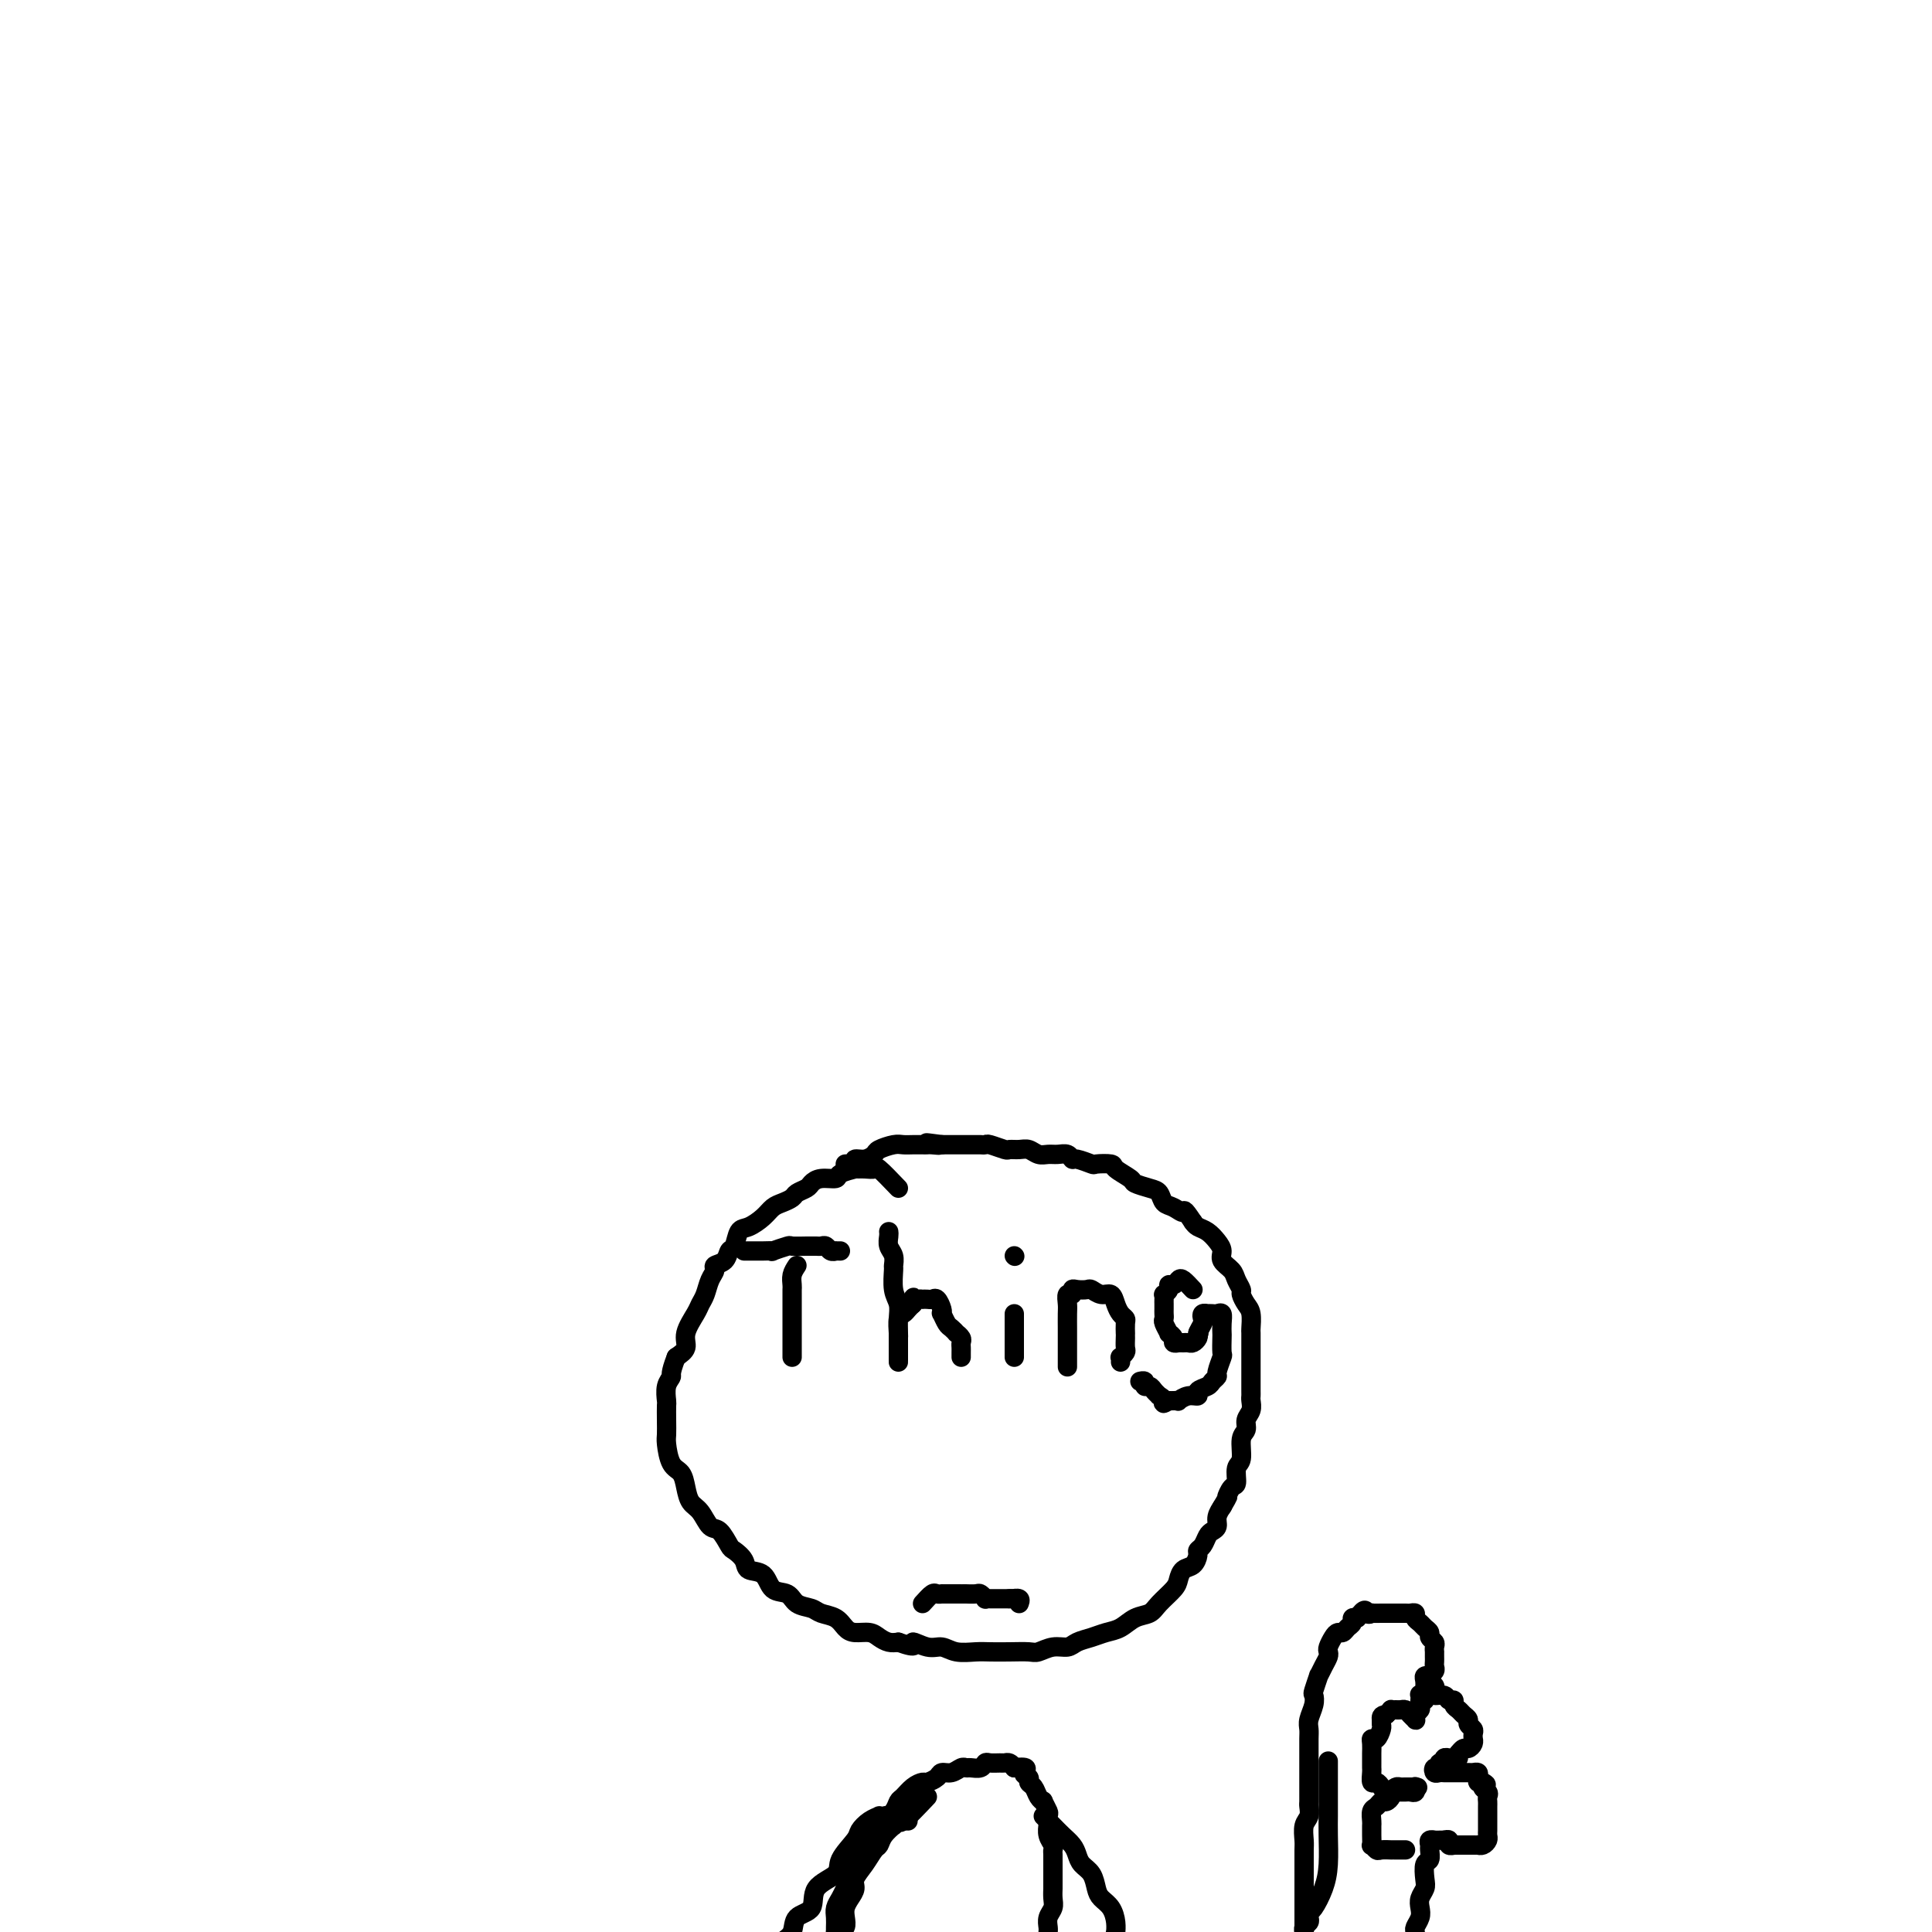 <svg viewBox='0 0 400 400' version='1.1' xmlns='http://www.w3.org/2000/svg' xmlns:xlink='http://www.w3.org/1999/xlink'><g fill='none' stroke='#000000' stroke-width='4' stroke-linecap='round' stroke-linejoin='round'><path d='M186,246c-1.620,-1.691 -3.240,-3.382 -4,-4c-0.760,-0.618 -0.659,-0.163 -1,0c-0.341,0.163 -1.122,0.034 -2,0c-0.878,-0.034 -1.852,0.029 -2,0c-0.148,-0.029 0.532,-0.148 0,0c-0.532,0.148 -2.274,0.565 -3,1c-0.726,0.435 -0.436,0.890 -1,1c-0.564,0.110 -1.982,-0.125 -3,0c-1.018,0.125 -1.638,0.611 -2,1c-0.362,0.389 -0.467,0.681 -1,1c-0.533,0.319 -1.493,0.665 -2,1c-0.507,0.335 -0.562,0.657 -1,1c-0.438,0.343 -1.259,0.706 -2,1c-0.741,0.294 -1.403,0.520 -2,1c-0.597,0.480 -1.130,1.213 -2,2c-0.870,0.787 -2.077,1.629 -3,2c-0.923,0.371 -1.561,0.270 -2,1c-0.439,0.730 -0.677,2.289 -1,3c-0.323,0.711 -0.731,0.574 -1,1c-0.269,0.426 -0.401,1.416 -1,2c-0.599,0.584 -1.666,0.762 -2,1c-0.334,0.238 0.067,0.537 0,1c-0.067,0.463 -0.600,1.089 -1,2c-0.400,0.911 -0.666,2.106 -1,3c-0.334,0.894 -0.736,1.485 -1,2c-0.264,0.515 -0.390,0.952 -1,2c-0.610,1.048 -1.703,2.705 -2,4c-0.297,1.295 0.201,2.227 0,3c-0.201,0.773 -1.100,1.386 -2,2'/><path d='M140,281c-1.403,3.616 -0.912,3.657 -1,4c-0.088,0.343 -0.755,0.988 -1,2c-0.245,1.012 -0.066,2.390 0,3c0.066,0.610 0.020,0.450 0,1c-0.020,0.550 -0.013,1.809 0,3c0.013,1.191 0.031,2.314 0,3c-0.031,0.686 -0.111,0.936 0,2c0.111,1.064 0.414,2.941 1,4c0.586,1.059 1.455,1.300 2,2c0.545,0.700 0.764,1.859 1,3c0.236,1.141 0.487,2.264 1,3c0.513,0.736 1.288,1.085 2,2c0.712,0.915 1.361,2.394 2,3c0.639,0.606 1.269,0.338 2,1c0.731,0.662 1.565,2.255 2,3c0.435,0.745 0.471,0.641 1,1c0.529,0.359 1.549,1.180 2,2c0.451,0.820 0.332,1.638 1,2c0.668,0.362 2.122,0.268 3,1c0.878,0.732 1.179,2.290 2,3c0.821,0.710 2.163,0.570 3,1c0.837,0.430 1.169,1.428 2,2c0.831,0.572 2.161,0.718 3,1c0.839,0.282 1.187,0.702 2,1c0.813,0.298 2.090,0.475 3,1c0.910,0.525 1.451,1.398 2,2c0.549,0.602 1.106,0.932 2,1c0.894,0.068 2.126,-0.126 3,0c0.874,0.126 1.389,0.572 2,1c0.611,0.428 1.317,0.836 2,1c0.683,0.164 1.341,0.082 2,0'/><path d='M186,340c4.559,1.637 2.958,0.228 3,0c0.042,-0.228 1.729,0.723 3,1c1.271,0.277 2.128,-0.122 3,0c0.872,0.122 1.760,0.764 3,1c1.240,0.236 2.831,0.064 4,0c1.169,-0.064 1.915,-0.021 3,0c1.085,0.021 2.507,0.021 4,0c1.493,-0.021 3.057,-0.061 4,0c0.943,0.061 1.267,0.224 2,0c0.733,-0.224 1.876,-0.834 3,-1c1.124,-0.166 2.229,0.111 3,0c0.771,-0.111 1.206,-0.611 2,-1c0.794,-0.389 1.946,-0.667 3,-1c1.054,-0.333 2.010,-0.721 3,-1c0.990,-0.279 2.013,-0.449 3,-1c0.987,-0.551 1.938,-1.484 3,-2c1.062,-0.516 2.234,-0.614 3,-1c0.766,-0.386 1.126,-1.058 2,-2c0.874,-0.942 2.263,-2.154 3,-3c0.737,-0.846 0.824,-1.326 1,-2c0.176,-0.674 0.442,-1.542 1,-2c0.558,-0.458 1.406,-0.508 2,-1c0.594,-0.492 0.932,-1.427 1,-2c0.068,-0.573 -0.135,-0.783 0,-1c0.135,-0.217 0.610,-0.442 1,-1c0.390,-0.558 0.697,-1.449 1,-2c0.303,-0.551 0.603,-0.761 1,-1c0.397,-0.239 0.890,-0.507 1,-1c0.110,-0.493 -0.163,-1.210 0,-2c0.163,-0.790 0.761,-1.654 1,-2c0.239,-0.346 0.120,-0.173 0,0'/><path d='M253,312c1.730,-2.966 1.056,-1.881 1,-2c-0.056,-0.119 0.506,-1.443 1,-2c0.494,-0.557 0.921,-0.348 1,-1c0.079,-0.652 -0.190,-2.167 0,-3c0.190,-0.833 0.839,-0.985 1,-2c0.161,-1.015 -0.167,-2.891 0,-4c0.167,-1.109 0.829,-1.449 1,-2c0.171,-0.551 -0.150,-1.312 0,-2c0.150,-0.688 0.772,-1.302 1,-2c0.228,-0.698 0.061,-1.480 0,-2c-0.061,-0.520 -0.016,-0.777 0,-1c0.016,-0.223 0.004,-0.412 0,-1c-0.004,-0.588 -0.001,-1.574 0,-2c0.001,-0.426 0.000,-0.293 0,-1c-0.000,-0.707 -0.000,-2.253 0,-3c0.000,-0.747 0.001,-0.693 0,-1c-0.001,-0.307 -0.003,-0.974 0,-2c0.003,-1.026 0.011,-2.411 0,-3c-0.011,-0.589 -0.040,-0.380 0,-1c0.040,-0.620 0.151,-2.067 0,-3c-0.151,-0.933 -0.564,-1.352 -1,-2c-0.436,-0.648 -0.895,-1.524 -1,-2c-0.105,-0.476 0.144,-0.550 0,-1c-0.144,-0.450 -0.682,-1.275 -1,-2c-0.318,-0.725 -0.417,-1.350 -1,-2c-0.583,-0.650 -1.651,-1.326 -2,-2c-0.349,-0.674 0.023,-1.346 0,-2c-0.023,-0.654 -0.439,-1.289 -1,-2c-0.561,-0.711 -1.266,-1.499 -2,-2c-0.734,-0.501 -1.495,-0.715 -2,-1c-0.505,-0.285 -0.752,-0.643 -1,-1'/><path d='M247,253c-2.218,-3.340 -1.762,-2.190 -2,-2c-0.238,0.190 -1.171,-0.579 -2,-1c-0.829,-0.421 -1.554,-0.493 -2,-1c-0.446,-0.507 -0.614,-1.449 -1,-2c-0.386,-0.551 -0.990,-0.712 -2,-1c-1.010,-0.288 -2.425,-0.704 -3,-1c-0.575,-0.296 -0.309,-0.470 -1,-1c-0.691,-0.530 -2.339,-1.414 -3,-2c-0.661,-0.586 -0.334,-0.874 -1,-1c-0.666,-0.126 -2.324,-0.090 -3,0c-0.676,0.090 -0.369,0.234 -1,0c-0.631,-0.234 -2.199,-0.848 -3,-1c-0.801,-0.152 -0.833,0.156 -1,0c-0.167,-0.156 -0.467,-0.778 -1,-1c-0.533,-0.222 -1.297,-0.045 -2,0c-0.703,0.045 -1.344,-0.041 -2,0c-0.656,0.041 -1.325,0.208 -2,0c-0.675,-0.208 -1.354,-0.792 -2,-1c-0.646,-0.208 -1.258,-0.042 -2,0c-0.742,0.042 -1.614,-0.041 -2,0c-0.386,0.041 -0.287,0.207 -1,0c-0.713,-0.207 -2.238,-0.788 -3,-1c-0.762,-0.212 -0.763,-0.057 -1,0c-0.237,0.057 -0.711,0.015 -1,0c-0.289,-0.015 -0.392,-0.004 -1,0c-0.608,0.004 -1.721,0.001 -2,0c-0.279,-0.001 0.276,-0.000 0,0c-0.276,0.000 -1.383,0.000 -2,0c-0.617,-0.000 -0.743,-0.000 -1,0c-0.257,0.000 -0.645,0.000 -1,0c-0.355,-0.000 -0.678,-0.000 -1,0'/><path d='M195,237c-5.749,-0.774 -2.121,-0.207 -1,0c1.121,0.207 -0.266,0.056 -1,0c-0.734,-0.056 -0.814,-0.016 -1,0c-0.186,0.016 -0.477,0.007 -1,0c-0.523,-0.007 -1.277,-0.013 -2,0c-0.723,0.013 -1.415,0.046 -2,0c-0.585,-0.046 -1.065,-0.171 -2,0c-0.935,0.171 -2.327,0.638 -3,1c-0.673,0.362 -0.628,0.619 -1,1c-0.372,0.381 -1.161,0.887 -2,1c-0.839,0.113 -1.727,-0.166 -2,0c-0.273,0.166 0.071,0.776 0,1c-0.071,0.224 -0.555,0.060 -1,0c-0.445,-0.060 -0.851,-0.016 -1,0c-0.149,0.016 -0.043,0.005 0,0c0.043,-0.005 0.021,-0.002 0,0'/><path d='M165,262c-0.423,0.642 -0.845,1.283 -1,2c-0.155,0.717 -0.041,1.509 0,2c0.041,0.491 0.011,0.680 0,1c-0.011,0.320 -0.003,0.772 0,1c0.003,0.228 0.001,0.231 0,1c-0.001,0.769 -0.000,2.303 0,3c0.000,0.697 0.000,0.557 0,1c-0.000,0.443 -0.000,1.467 0,2c0.000,0.533 0.000,0.574 0,1c-0.000,0.426 -0.000,1.239 0,2c0.000,0.761 0.000,1.472 0,2c-0.000,0.528 -0.000,0.873 0,1c0.000,0.127 0.000,0.036 0,0c-0.000,-0.036 -0.000,-0.018 0,0'/><path d='M155,259c-0.517,-0.000 -1.034,-0.000 -1,0c0.034,0.000 0.619,0.001 1,0c0.381,-0.001 0.558,-0.004 1,0c0.442,0.004 1.149,0.015 2,0c0.851,-0.015 1.846,-0.057 2,0c0.154,0.057 -0.534,0.211 0,0c0.534,-0.211 2.290,-0.789 3,-1c0.710,-0.211 0.375,-0.056 1,0c0.625,0.056 2.209,0.014 3,0c0.791,-0.014 0.789,-0.000 1,0c0.211,0.000 0.635,-0.014 1,0c0.365,0.014 0.671,0.056 1,0c0.329,-0.056 0.680,-0.211 1,0c0.320,0.211 0.608,0.789 1,1c0.392,0.211 0.889,0.057 1,0c0.111,-0.057 -0.162,-0.015 0,0c0.162,0.015 0.761,0.004 1,0c0.239,-0.004 0.120,-0.002 0,0'/><path d='M184,255c0.031,0.241 0.061,0.482 0,1c-0.061,0.518 -0.214,1.314 0,2c0.214,0.686 0.793,1.261 1,2c0.207,0.739 0.041,1.643 0,2c-0.041,0.357 0.041,0.167 0,1c-0.041,0.833 -0.207,2.687 0,4c0.207,1.313 0.788,2.083 1,3c0.212,0.917 0.057,1.982 0,3c-0.057,1.018 -0.015,1.990 0,3c0.015,1.010 0.004,2.057 0,3c-0.004,0.943 -0.001,1.783 0,2c0.001,0.217 0.000,-0.190 0,0c-0.000,0.190 -0.000,0.976 0,1c0.000,0.024 0.000,-0.713 0,-1c-0.000,-0.287 -0.000,-0.123 0,0c0.000,0.123 0.000,0.204 0,0c-0.000,-0.204 -0.001,-0.692 0,-1c0.001,-0.308 0.003,-0.436 0,-1c-0.003,-0.564 -0.012,-1.566 0,-2c0.012,-0.434 0.045,-0.301 0,-1c-0.045,-0.699 -0.167,-2.228 0,-3c0.167,-0.772 0.622,-0.785 1,-1c0.378,-0.215 0.679,-0.633 1,-1c0.321,-0.367 0.660,-0.684 1,-1'/><path d='M189,270c0.421,-2.083 -0.028,-1.290 0,-1c0.028,0.290 0.532,0.078 1,0c0.468,-0.078 0.899,-0.023 1,0c0.101,0.023 -0.127,0.012 0,0c0.127,-0.012 0.609,-0.027 1,0c0.391,0.027 0.693,0.097 1,0c0.307,-0.097 0.621,-0.359 1,0c0.379,0.359 0.822,1.339 1,2c0.178,0.661 0.090,1.004 0,1c-0.090,-0.004 -0.183,-0.356 0,0c0.183,0.356 0.641,1.419 1,2c0.359,0.581 0.618,0.681 1,1c0.382,0.319 0.887,0.859 1,1c0.113,0.141 -0.166,-0.117 0,0c0.166,0.117 0.776,0.610 1,1c0.224,0.390 0.060,0.679 0,1c-0.060,0.321 -0.016,0.674 0,1c0.016,0.326 0.004,0.623 0,1c-0.004,0.377 -0.001,0.832 0,1c0.001,0.168 0.000,0.048 0,0c-0.000,-0.048 -0.000,-0.024 0,0'/><path d='M210,272c0.000,0.764 0.000,1.528 0,2c0.000,0.472 0.000,0.651 0,1c0.000,0.349 0.000,0.867 0,1c0.000,0.133 0.000,-0.119 0,0c0.000,0.119 0.000,0.610 0,1c0.000,0.390 0.000,0.679 0,1c0.000,0.321 0.000,0.674 0,1c0.000,0.326 -0.000,0.623 0,1c0.000,0.377 0.000,0.832 0,1c0.000,0.168 0.000,0.048 0,0c0.000,-0.048 0.000,-0.024 0,0'/><path d='M210,260c0.000,0.000 0.100,0.100 0.1,0.1'/><path d='M221,283c-0.000,-0.564 -0.000,-1.128 0,-2c0.000,-0.872 0.000,-2.053 0,-3c-0.000,-0.947 -0.001,-1.659 0,-2c0.001,-0.341 0.004,-0.311 0,-1c-0.004,-0.689 -0.016,-2.097 0,-3c0.016,-0.903 0.059,-1.300 0,-2c-0.059,-0.700 -0.219,-1.704 0,-2c0.219,-0.296 0.817,0.116 1,0c0.183,-0.116 -0.050,-0.759 0,-1c0.050,-0.241 0.384,-0.080 1,0c0.616,0.080 1.513,0.080 2,0c0.487,-0.080 0.564,-0.239 1,0c0.436,0.239 1.231,0.876 2,1c0.769,0.124 1.513,-0.266 2,0c0.487,0.266 0.719,1.189 1,2c0.281,0.811 0.611,1.509 1,2c0.389,0.491 0.836,0.775 1,1c0.164,0.225 0.044,0.393 0,1c-0.044,0.607 -0.011,1.654 0,2c0.011,0.346 -0.001,-0.008 0,0c0.001,0.008 0.014,0.379 0,1c-0.014,0.621 -0.056,1.490 0,2c0.056,0.510 0.211,0.659 0,1c-0.211,0.341 -0.789,0.875 -1,1c-0.211,0.125 -0.057,-0.159 0,0c0.057,0.159 0.016,0.760 0,1c-0.016,0.240 -0.008,0.120 0,0'/><path d='M247,267c-0.754,-0.813 -1.507,-1.627 -2,-2c-0.493,-0.373 -0.724,-0.306 -1,0c-0.276,0.306 -0.596,0.852 -1,1c-0.404,0.148 -0.893,-0.101 -1,0c-0.107,0.101 0.167,0.552 0,1c-0.167,0.448 -0.777,0.894 -1,1c-0.223,0.106 -0.060,-0.126 0,0c0.060,0.126 0.016,0.612 0,1c-0.016,0.388 -0.005,0.680 0,1c0.005,0.320 0.006,0.668 0,1c-0.006,0.332 -0.017,0.649 0,1c0.017,0.351 0.061,0.738 0,1c-0.061,0.262 -0.228,0.400 0,1c0.228,0.600 0.850,1.663 1,2c0.150,0.337 -0.171,-0.053 0,0c0.171,0.053 0.833,0.550 1,1c0.167,0.450 -0.163,0.852 0,1c0.163,0.148 0.817,0.040 1,0c0.183,-0.040 -0.105,-0.014 0,0c0.105,0.014 0.603,0.015 1,0c0.397,-0.015 0.694,-0.045 1,0c0.306,0.045 0.621,0.166 1,0c0.379,-0.166 0.823,-0.619 1,-1c0.177,-0.381 0.089,-0.691 0,-1'/><path d='M248,276c0.559,-0.200 -0.042,0.300 0,0c0.042,-0.300 0.728,-1.401 1,-2c0.272,-0.599 0.128,-0.697 0,-1c-0.128,-0.303 -0.242,-0.813 0,-1c0.242,-0.187 0.839,-0.052 1,0c0.161,0.052 -0.115,0.019 0,0c0.115,-0.019 0.619,-0.026 1,0c0.381,0.026 0.638,0.085 1,0c0.362,-0.085 0.829,-0.313 1,0c0.171,0.313 0.047,1.167 0,2c-0.047,0.833 -0.017,1.645 0,2c0.017,0.355 0.019,0.252 0,1c-0.019,0.748 -0.061,2.347 0,3c0.061,0.653 0.225,0.360 0,1c-0.225,0.640 -0.839,2.213 -1,3c-0.161,0.787 0.130,0.789 0,1c-0.130,0.211 -0.681,0.630 -1,1c-0.319,0.370 -0.405,0.691 -1,1c-0.595,0.309 -1.700,0.604 -2,1c-0.300,0.396 0.204,0.891 0,1c-0.204,0.109 -1.115,-0.167 -2,0c-0.885,0.167 -1.742,0.777 -2,1c-0.258,0.223 0.084,0.060 0,0c-0.084,-0.060 -0.596,-0.017 -1,0c-0.404,0.017 -0.702,0.009 -1,0'/><path d='M242,290c-1.709,0.992 -0.983,0.472 -1,0c-0.017,-0.472 -0.779,-0.896 -1,-1c-0.221,-0.104 0.100,0.112 0,0c-0.100,-0.112 -0.619,-0.552 -1,-1c-0.381,-0.448 -0.624,-0.905 -1,-1c-0.376,-0.095 -0.884,0.170 -1,0c-0.116,-0.170 0.161,-0.777 0,-1c-0.161,-0.223 -0.760,-0.064 -1,0c-0.240,0.064 -0.120,0.032 0,0'/><path d='M191,332c0.764,-0.845 1.527,-1.691 2,-2c0.473,-0.309 0.654,-0.083 1,0c0.346,0.083 0.857,0.022 1,0c0.143,-0.022 -0.083,-0.006 0,0c0.083,0.006 0.474,0.002 1,0c0.526,-0.002 1.187,-0.002 2,0c0.813,0.002 1.777,0.004 2,0c0.223,-0.004 -0.295,-0.015 0,0c0.295,0.015 1.402,0.057 2,0c0.598,-0.057 0.685,-0.211 1,0c0.315,0.211 0.858,0.789 1,1c0.142,0.211 -0.116,0.057 0,0c0.116,-0.057 0.605,-0.015 1,0c0.395,0.015 0.697,0.004 1,0c0.303,-0.004 0.607,-0.001 1,0c0.393,0.001 0.875,0.000 1,0c0.125,-0.000 -0.107,-0.000 0,0c0.107,0.000 0.554,0.000 1,0'/><path d='M209,331c2.951,-0.139 1.327,0.014 1,0c-0.327,-0.014 0.643,-0.196 1,0c0.357,0.196 0.102,0.770 0,1c-0.102,0.230 -0.051,0.115 0,0'/><path d='M192,372c-2.034,2.147 -4.068,4.294 -5,5c-0.932,0.706 -0.761,-0.028 -1,0c-0.239,0.028 -0.890,0.818 -1,1c-0.110,0.182 0.319,-0.244 0,0c-0.319,0.244 -1.386,1.157 -2,2c-0.614,0.843 -0.777,1.615 -1,2c-0.223,0.385 -0.507,0.382 -1,1c-0.493,0.618 -1.193,1.856 -2,3c-0.807,1.144 -1.719,2.193 -2,3c-0.281,0.807 0.069,1.372 0,2c-0.069,0.628 -0.559,1.320 -1,2c-0.441,0.680 -0.835,1.348 -1,2c-0.165,0.652 -0.100,1.288 0,2c0.100,0.712 0.237,1.500 0,2c-0.237,0.500 -0.848,0.712 -1,1c-0.152,0.288 0.155,0.651 0,1c-0.155,0.349 -0.774,0.683 -1,1c-0.226,0.317 -0.061,0.618 0,1c0.061,0.382 0.016,0.846 0,1c-0.016,0.154 -0.004,-0.003 0,0c0.004,0.003 0.001,0.166 0,0c-0.001,-0.166 -0.000,-0.660 0,-1c0.000,-0.340 0.000,-0.526 0,-1c-0.000,-0.474 -0.000,-1.237 0,-2'/><path d='M173,400c-0.003,-0.595 -0.012,-0.582 0,-1c0.012,-0.418 0.045,-1.267 0,-2c-0.045,-0.733 -0.167,-1.352 0,-2c0.167,-0.648 0.622,-1.327 1,-2c0.378,-0.673 0.678,-1.340 1,-2c0.322,-0.660 0.667,-1.314 1,-2c0.333,-0.686 0.653,-1.405 1,-2c0.347,-0.595 0.722,-1.065 1,-2c0.278,-0.935 0.459,-2.333 1,-3c0.541,-0.667 1.440,-0.602 2,-1c0.560,-0.398 0.779,-1.257 1,-2c0.221,-0.743 0.443,-1.368 1,-2c0.557,-0.632 1.449,-1.269 2,-2c0.551,-0.731 0.763,-1.554 1,-2c0.237,-0.446 0.501,-0.514 1,-1c0.499,-0.486 1.232,-1.388 2,-2c0.768,-0.612 1.571,-0.933 2,-1c0.429,-0.067 0.486,0.122 1,0c0.514,-0.122 1.486,-0.554 2,-1c0.514,-0.446 0.571,-0.904 1,-1c0.429,-0.096 1.232,0.172 2,0c0.768,-0.172 1.501,-0.782 2,-1c0.499,-0.218 0.763,-0.044 1,0c0.237,0.044 0.449,-0.041 1,0c0.551,0.041 1.443,0.207 2,0c0.557,-0.207 0.779,-0.788 1,-1c0.221,-0.212 0.440,-0.054 1,0c0.560,0.054 1.459,0.004 2,0c0.541,-0.004 0.723,0.037 1,0c0.277,-0.037 0.651,-0.154 1,0c0.349,0.154 0.675,0.577 1,1'/><path d='M210,366c3.637,-0.439 2.231,0.463 2,1c-0.231,0.537 0.713,0.708 1,1c0.287,0.292 -0.082,0.703 0,1c0.082,0.297 0.614,0.479 1,1c0.386,0.521 0.625,1.381 1,2c0.375,0.619 0.885,0.997 1,1c0.115,0.003 -0.165,-0.369 0,0c0.165,0.369 0.775,1.478 1,2c0.225,0.522 0.064,0.458 0,1c-0.064,0.542 -0.031,1.689 0,2c0.031,0.311 0.061,-0.216 0,0c-0.061,0.216 -0.212,1.174 0,2c0.212,0.826 0.789,1.519 1,2c0.211,0.481 0.057,0.749 0,1c-0.057,0.251 -0.015,0.486 0,1c0.015,0.514 0.004,1.306 0,2c-0.004,0.694 0.000,1.288 0,2c-0.000,0.712 -0.004,1.541 0,2c0.004,0.459 0.015,0.546 0,1c-0.015,0.454 -0.057,1.273 0,2c0.057,0.727 0.211,1.360 0,2c-0.211,0.640 -0.789,1.285 -1,2c-0.211,0.715 -0.057,1.498 0,2c0.057,0.502 0.015,0.722 0,1c-0.015,0.278 -0.004,0.613 0,1c0.004,0.387 0.001,0.825 0,1c-0.001,0.175 -0.001,0.088 0,0'/><path d='M216,376c0.673,0.667 1.345,1.334 2,2c0.655,0.666 1.292,1.332 2,2c0.708,0.668 1.485,1.337 2,2c0.515,0.663 0.767,1.318 1,2c0.233,0.682 0.447,1.389 1,2c0.553,0.611 1.444,1.126 2,2c0.556,0.874 0.776,2.109 1,3c0.224,0.891 0.453,1.439 1,2c0.547,0.561 1.414,1.134 2,2c0.586,0.866 0.893,2.025 1,3c0.107,0.975 0.014,1.767 0,2c-0.014,0.233 0.053,-0.091 0,0c-0.053,0.091 -0.224,0.598 0,1c0.224,0.402 0.844,0.700 1,1c0.156,0.300 -0.151,0.602 0,1c0.151,0.398 0.759,0.891 1,1c0.241,0.109 0.116,-0.167 0,0c-0.116,0.167 -0.224,0.776 0,1c0.224,0.224 0.778,0.064 1,0c0.222,-0.064 0.111,-0.032 0,0'/><path d='M275,365c-0.000,-0.350 -0.000,-0.700 0,0c0.000,0.700 0.001,2.451 0,4c-0.001,1.549 -0.002,2.896 0,4c0.002,1.104 0.008,1.967 0,3c-0.008,1.033 -0.030,2.238 0,4c0.030,1.762 0.113,4.083 0,6c-0.113,1.917 -0.422,3.431 -1,5c-0.578,1.569 -1.427,3.194 -2,4c-0.573,0.806 -0.872,0.795 -1,1c-0.128,0.205 -0.087,0.628 0,1c0.087,0.372 0.219,0.693 0,1c-0.219,0.307 -0.791,0.601 -1,1c-0.209,0.399 -0.056,0.902 0,1c0.056,0.098 0.015,-0.211 0,0c-0.015,0.211 -0.004,0.940 0,1c0.004,0.060 0.001,-0.549 0,-1c-0.001,-0.451 -0.000,-0.742 0,-1c0.000,-0.258 0.000,-0.481 0,-1c-0.000,-0.519 -0.000,-1.332 0,-2c0.000,-0.668 0.000,-1.191 0,-2c-0.000,-0.809 -0.000,-1.905 0,-3'/><path d='M270,391c0.001,-2.519 0.004,-3.815 0,-5c-0.004,-1.185 -0.015,-2.258 0,-3c0.015,-0.742 0.057,-1.154 0,-2c-0.057,-0.846 -0.211,-2.127 0,-3c0.211,-0.873 0.789,-1.337 1,-2c0.211,-0.663 0.057,-1.524 0,-2c-0.057,-0.476 -0.015,-0.568 0,-1c0.015,-0.432 0.004,-1.203 0,-2c-0.004,-0.797 -0.001,-1.621 0,-2c0.001,-0.379 0.001,-0.314 0,-1c-0.001,-0.686 -0.001,-2.122 0,-3c0.001,-0.878 0.004,-1.197 0,-2c-0.004,-0.803 -0.015,-2.089 0,-3c0.015,-0.911 0.055,-1.446 0,-2c-0.055,-0.554 -0.207,-1.127 0,-2c0.207,-0.873 0.773,-2.047 1,-3c0.227,-0.953 0.116,-1.687 0,-2c-0.116,-0.313 -0.238,-0.206 0,-1c0.238,-0.794 0.834,-2.489 1,-3c0.166,-0.511 -0.100,0.162 0,0c0.100,-0.162 0.566,-1.160 1,-2c0.434,-0.840 0.837,-1.521 1,-2c0.163,-0.479 0.085,-0.754 0,-1c-0.085,-0.246 -0.178,-0.461 0,-1c0.178,-0.539 0.626,-1.401 1,-2c0.374,-0.599 0.674,-0.935 1,-1c0.326,-0.065 0.679,0.140 1,0c0.321,-0.140 0.612,-0.625 1,-1c0.388,-0.375 0.874,-0.639 1,-1c0.126,-0.361 -0.107,-0.817 0,-1c0.107,-0.183 0.553,-0.091 1,0'/><path d='M281,335c1.777,-2.547 1.719,-1.415 2,-1c0.281,0.415 0.902,0.111 1,0c0.098,-0.111 -0.326,-0.030 0,0c0.326,0.030 1.400,0.008 2,0c0.600,-0.008 0.724,-0.002 1,0c0.276,0.002 0.705,-0.000 1,0c0.295,0.000 0.456,0.003 1,0c0.544,-0.003 1.469,-0.012 2,0c0.531,0.012 0.667,0.045 1,0c0.333,-0.045 0.864,-0.167 1,0c0.136,0.167 -0.122,0.622 0,1c0.122,0.378 0.625,0.679 1,1c0.375,0.321 0.622,0.663 1,1c0.378,0.337 0.886,0.669 1,1c0.114,0.331 -0.166,0.662 0,1c0.166,0.338 0.776,0.682 1,1c0.224,0.318 0.060,0.610 0,1c-0.060,0.390 -0.016,0.878 0,1c0.016,0.122 0.005,-0.122 0,0c-0.005,0.122 -0.006,0.611 0,1c0.006,0.389 0.017,0.679 0,1c-0.017,0.321 -0.061,0.674 0,1c0.061,0.326 0.226,0.625 0,1c-0.226,0.375 -0.845,0.824 -1,1c-0.155,0.176 0.154,0.078 0,0c-0.154,-0.078 -0.772,-0.136 -1,0c-0.228,0.136 -0.065,0.468 0,1c0.065,0.532 0.033,1.266 0,2'/><path d='M295,350c-0.381,2.096 -0.833,1.335 -1,1c-0.167,-0.335 -0.048,-0.245 0,0c0.048,0.245 0.027,0.644 0,1c-0.027,0.356 -0.059,0.671 0,1c0.059,0.329 0.209,0.674 0,1c-0.209,0.326 -0.777,0.634 -1,1c-0.223,0.366 -0.101,0.792 0,1c0.101,0.208 0.182,0.199 0,0c-0.182,-0.199 -0.627,-0.589 -1,-1c-0.373,-0.411 -0.674,-0.843 -1,-1c-0.326,-0.157 -0.679,-0.039 -1,0c-0.321,0.039 -0.612,0.000 -1,0c-0.388,-0.000 -0.874,0.038 -1,0c-0.126,-0.038 0.107,-0.154 0,0c-0.107,0.154 -0.553,0.577 -1,1'/><path d='M287,355c-1.152,0.018 -1.030,0.565 -1,1c0.030,0.435 -0.030,0.760 0,1c0.030,0.240 0.152,0.397 0,1c-0.152,0.603 -0.577,1.653 -1,2c-0.423,0.347 -0.845,-0.009 -1,0c-0.155,0.009 -0.041,0.384 0,1c0.041,0.616 0.011,1.473 0,2c-0.011,0.527 -0.004,0.723 0,1c0.004,0.277 0.004,0.634 0,1c-0.004,0.366 -0.012,0.742 0,1c0.012,0.258 0.044,0.399 0,1c-0.044,0.601 -0.166,1.664 0,2c0.166,0.336 0.618,-0.053 1,0c0.382,0.053 0.694,0.550 1,1c0.306,0.450 0.607,0.853 1,1c0.393,0.147 0.879,0.040 1,0c0.121,-0.040 -0.122,-0.011 0,0c0.122,0.011 0.611,0.004 1,0c0.389,-0.004 0.679,-0.005 1,0c0.321,0.005 0.675,0.015 1,0c0.325,-0.015 0.623,-0.057 1,0c0.377,0.057 0.833,0.211 1,0c0.167,-0.211 0.045,-0.788 0,-1c-0.045,-0.212 -0.013,-0.061 0,0c0.013,0.061 0.006,0.030 0,0'/><path d='M293,370c1.276,0.151 -0.036,0.029 -1,0c-0.964,-0.029 -1.582,0.035 -2,0c-0.418,-0.035 -0.637,-0.168 -1,0c-0.363,0.168 -0.871,0.637 -1,1c-0.129,0.363 0.119,0.621 0,1c-0.119,0.379 -0.606,0.879 -1,1c-0.394,0.121 -0.694,-0.136 -1,0c-0.306,0.136 -0.618,0.667 -1,1c-0.382,0.333 -0.835,0.469 -1,1c-0.165,0.531 -0.044,1.456 0,2c0.044,0.544 0.011,0.705 0,1c-0.011,0.295 0.000,0.724 0,1c-0.000,0.276 -0.012,0.400 0,1c0.012,0.600 0.050,1.678 0,2c-0.050,0.322 -0.186,-0.110 0,0c0.186,0.110 0.694,0.761 1,1c0.306,0.239 0.410,0.064 1,0c0.590,-0.064 1.664,-0.017 2,0c0.336,0.017 -0.067,0.005 0,0c0.067,-0.005 0.606,-0.001 1,0c0.394,0.001 0.645,0.000 1,0c0.355,-0.000 0.816,-0.000 1,0c0.184,0.000 0.092,0.000 0,0'/><path d='M295,352c0.313,-1.246 0.627,-2.493 1,-3c0.373,-0.507 0.807,-0.276 1,0c0.193,0.276 0.147,0.595 0,1c-0.147,0.405 -0.394,0.896 0,1c0.394,0.104 1.429,-0.179 2,0c0.571,0.179 0.677,0.822 1,1c0.323,0.178 0.861,-0.107 1,0c0.139,0.107 -0.121,0.606 0,1c0.121,0.394 0.625,0.683 1,1c0.375,0.317 0.622,0.662 1,1c0.378,0.338 0.886,0.669 1,1c0.114,0.331 -0.166,0.662 0,1c0.166,0.338 0.777,0.682 1,1c0.223,0.318 0.057,0.611 0,1c-0.057,0.389 -0.004,0.874 0,1c0.004,0.126 -0.041,-0.106 0,0c0.041,0.106 0.168,0.551 0,1c-0.168,0.449 -0.633,0.904 -1,1c-0.367,0.096 -0.637,-0.166 -1,0c-0.363,0.166 -0.818,0.762 -1,1c-0.182,0.238 -0.091,0.119 0,0'/><path d='M302,363c-0.421,1.000 0.027,0.999 0,1c-0.027,0.001 -0.528,0.004 -1,0c-0.472,-0.004 -0.915,-0.016 -1,0c-0.085,0.016 0.188,0.061 0,0c-0.188,-0.061 -0.839,-0.228 -1,0c-0.161,0.228 0.166,0.849 0,1c-0.166,0.151 -0.826,-0.170 -1,0c-0.174,0.170 0.138,0.830 0,1c-0.138,0.170 -0.728,-0.151 -1,0c-0.272,0.151 -0.228,0.772 0,1c0.228,0.228 0.640,0.061 1,0c0.360,-0.061 0.669,-0.016 1,0c0.331,0.016 0.684,0.004 1,0c0.316,-0.004 0.595,-0.001 1,0c0.405,0.001 0.935,-0.000 1,0c0.065,0.000 -0.336,0.003 0,0c0.336,-0.003 1.410,-0.011 2,0c0.590,0.011 0.697,0.042 1,0c0.303,-0.042 0.803,-0.155 1,0c0.197,0.155 0.092,0.580 0,1c-0.092,0.420 -0.169,0.834 0,1c0.169,0.166 0.585,0.083 1,0'/><path d='M307,369c1.486,0.643 0.202,0.750 0,1c-0.202,0.250 0.678,0.643 1,1c0.322,0.357 0.086,0.676 0,1c-0.086,0.324 -0.023,0.651 0,1c0.023,0.349 0.006,0.720 0,1c-0.006,0.280 -0.002,0.470 0,1c0.002,0.530 0.000,1.399 0,2c-0.000,0.601 0.001,0.934 0,1c-0.001,0.066 -0.003,-0.136 0,0c0.003,0.136 0.011,0.611 0,1c-0.011,0.389 -0.041,0.693 0,1c0.041,0.307 0.152,0.618 0,1c-0.152,0.382 -0.565,0.834 -1,1c-0.435,0.166 -0.890,0.044 -1,0c-0.110,-0.044 0.124,-0.012 0,0c-0.124,0.012 -0.607,0.003 -1,0c-0.393,-0.003 -0.698,-0.001 -1,0c-0.302,0.001 -0.602,-0.000 -1,0c-0.398,0.000 -0.895,0.001 -1,0c-0.105,-0.001 0.183,-0.004 0,0c-0.183,0.004 -0.836,0.015 -1,0c-0.164,-0.015 0.162,-0.056 0,0c-0.162,0.056 -0.813,0.207 -1,0c-0.187,-0.207 0.089,-0.774 0,-1c-0.089,-0.226 -0.545,-0.113 -1,0'/><path d='M299,381c-1.554,0.001 -0.938,0.004 -1,0c-0.062,-0.004 -0.801,-0.013 -1,0c-0.199,0.013 0.144,0.049 0,0c-0.144,-0.049 -0.774,-0.184 -1,0c-0.226,0.184 -0.047,0.686 0,1c0.047,0.314 -0.039,0.440 0,1c0.039,0.560 0.203,1.553 0,2c-0.203,0.447 -0.773,0.346 -1,1c-0.227,0.654 -0.112,2.062 0,3c0.112,0.938 0.223,1.407 0,2c-0.223,0.593 -0.778,1.311 -1,2c-0.222,0.689 -0.112,1.351 0,2c0.112,0.649 0.226,1.287 0,2c-0.226,0.713 -0.793,1.500 -1,2c-0.207,0.500 -0.056,0.712 0,1c0.056,0.288 0.015,0.652 0,1c-0.015,0.348 -0.004,0.681 0,1c0.004,0.319 0.001,0.624 0,1c-0.001,0.376 -0.000,0.822 0,1c0.000,0.178 0.000,0.089 0,0'/><path d='M293,404c-0.500,3.833 -0.250,1.917 0,0'/><path d='M188,377c-1.611,-0.421 -3.222,-0.843 -4,-1c-0.778,-0.157 -0.724,-0.050 -1,0c-0.276,0.050 -0.884,0.042 -1,0c-0.116,-0.042 0.259,-0.118 0,0c-0.259,0.118 -1.151,0.429 -2,1c-0.849,0.571 -1.654,1.400 -2,2c-0.346,0.600 -0.233,0.969 -1,2c-0.767,1.031 -2.412,2.722 -3,4c-0.588,1.278 -0.117,2.142 -1,3c-0.883,0.858 -3.118,1.710 -4,3c-0.882,1.290 -0.410,3.017 -1,4c-0.590,0.983 -2.241,1.222 -3,2c-0.759,0.778 -0.627,2.096 -1,3c-0.373,0.904 -1.251,1.396 -2,2c-0.749,0.604 -1.369,1.321 -2,2c-0.631,0.679 -1.273,1.320 -2,2c-0.727,0.680 -1.540,1.397 -2,2c-0.460,0.603 -0.568,1.090 -1,2c-0.432,0.910 -1.188,2.244 -2,3c-0.812,0.756 -1.680,0.934 -2,1c-0.320,0.066 -0.091,0.019 0,0c0.091,-0.019 0.046,-0.009 0,0'/></g>
</svg>